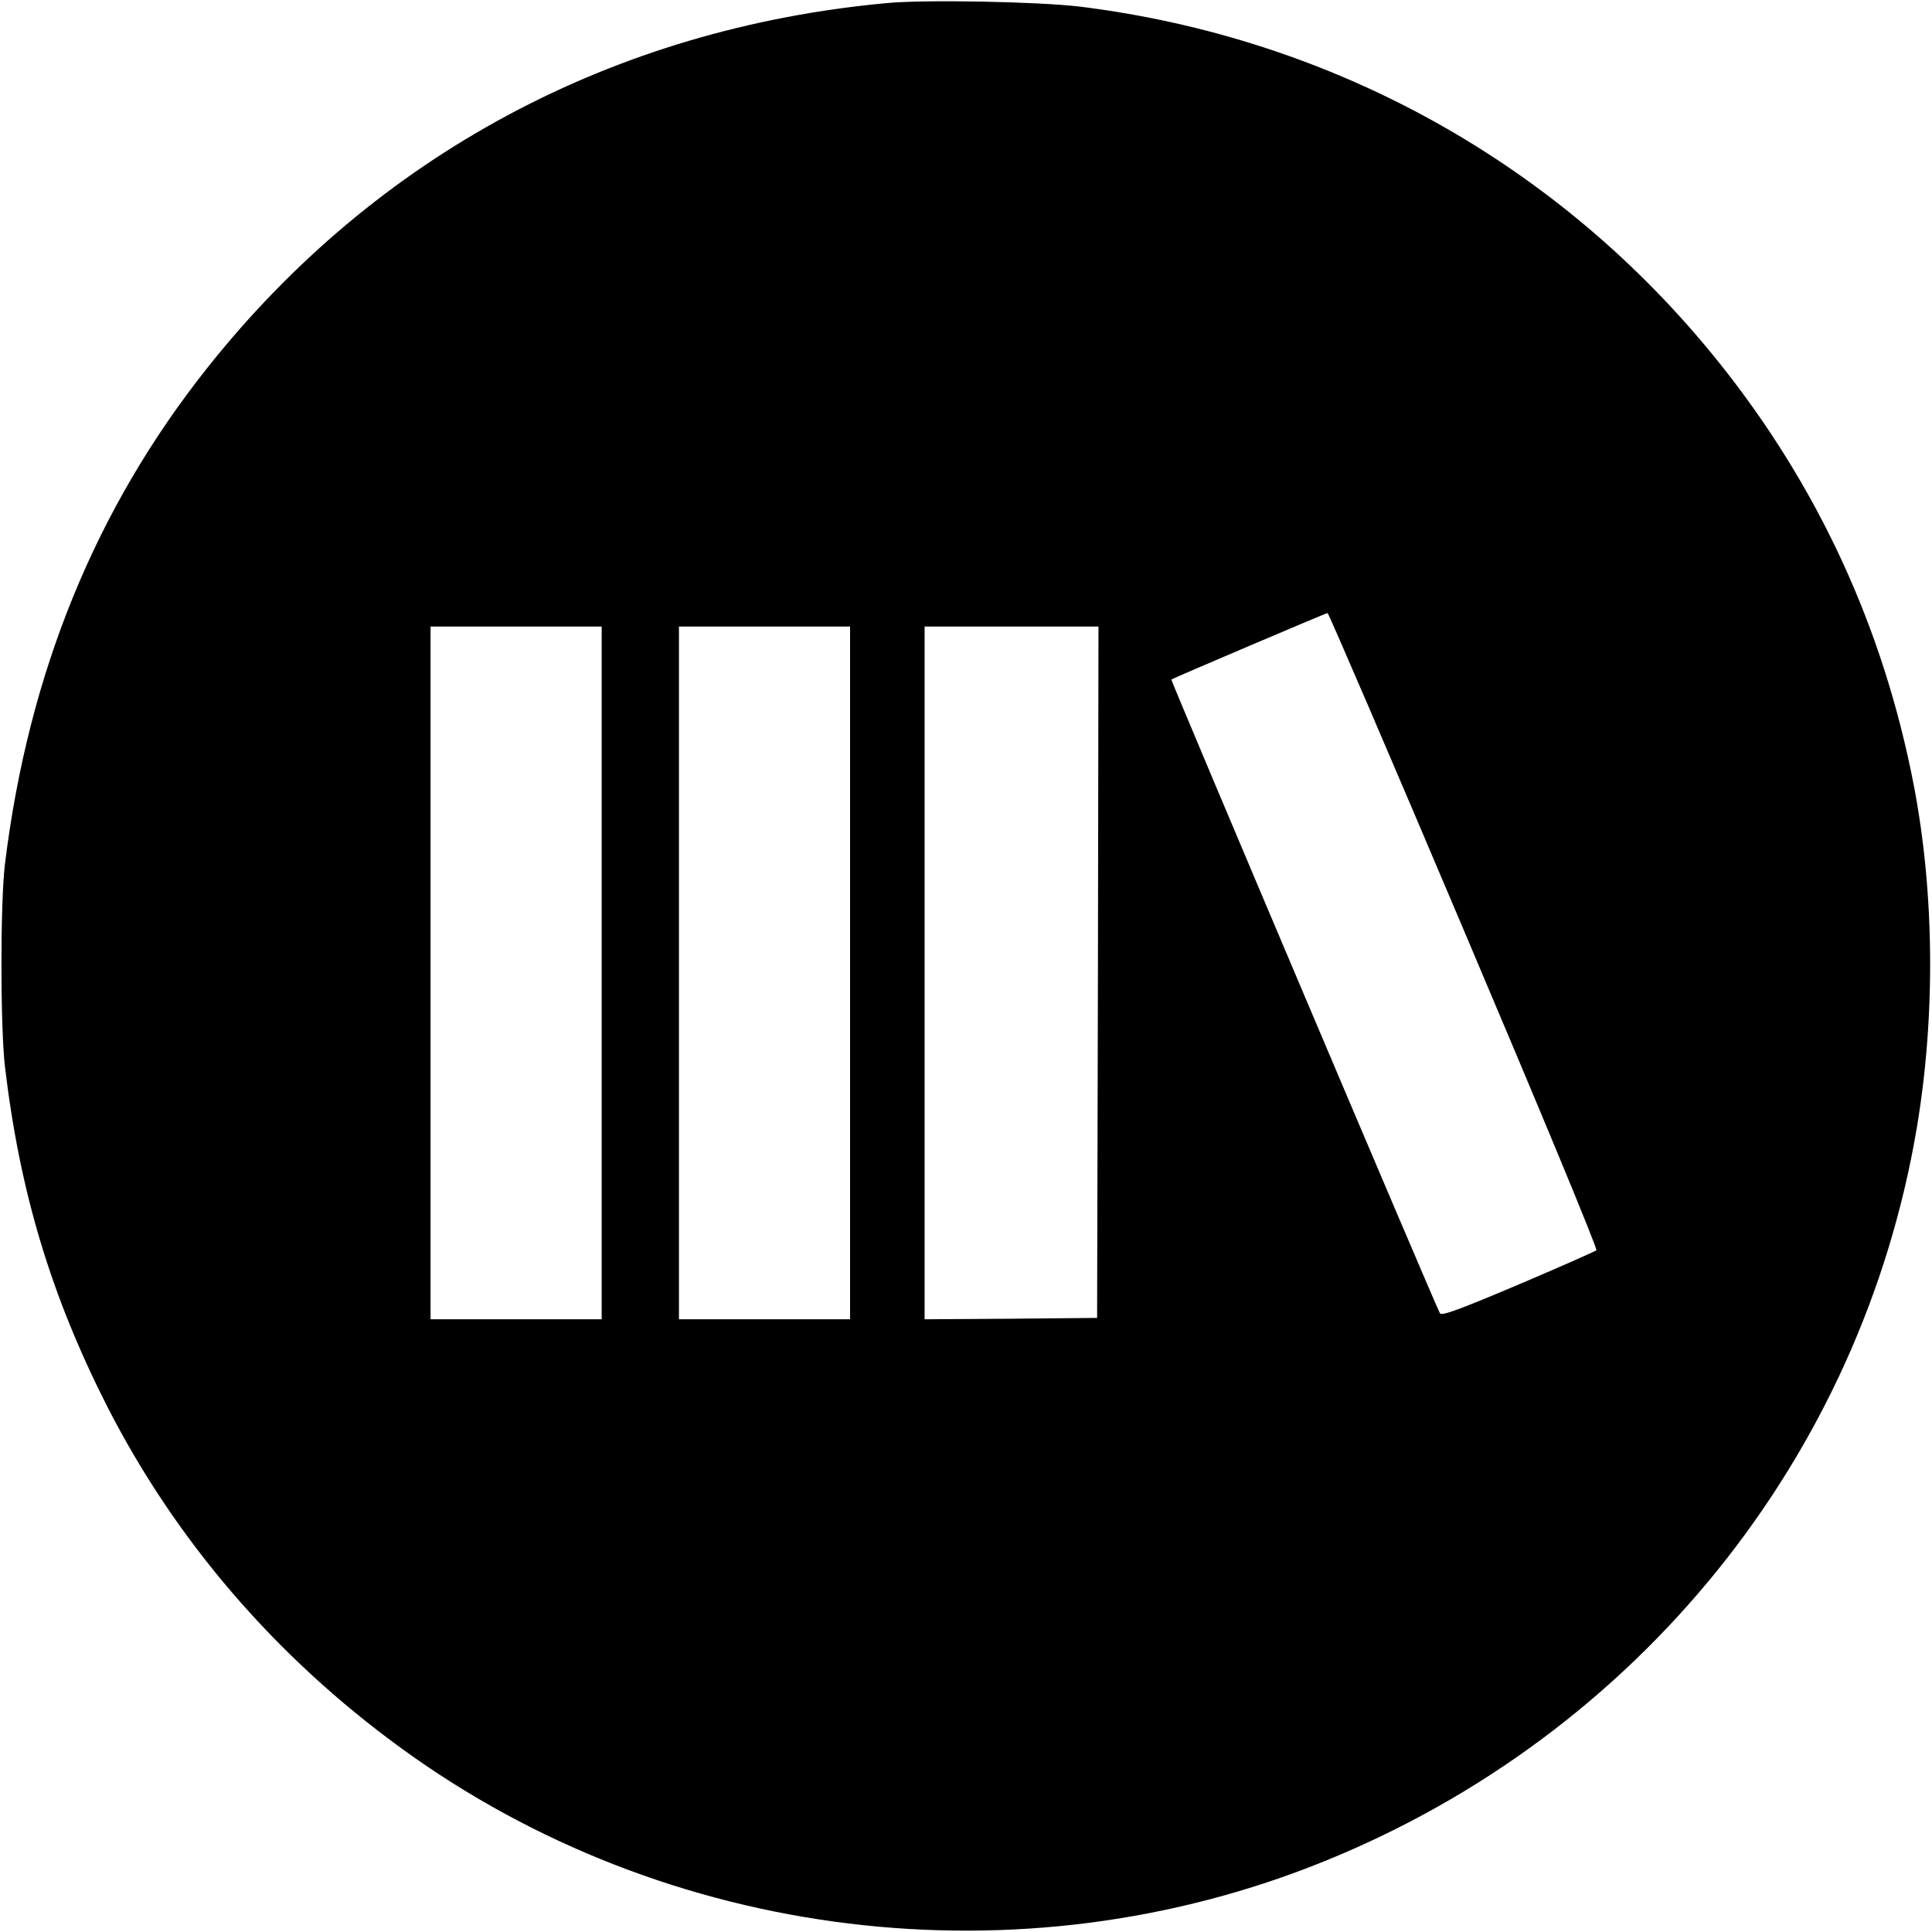 <?xml version="1.0" standalone="no"?>
<!DOCTYPE svg PUBLIC "-//W3C//DTD SVG 20010904//EN"
 "http://www.w3.org/TR/2001/REC-SVG-20010904/DTD/svg10.dtd">
<svg version="1.0" xmlns="http://www.w3.org/2000/svg"
 width="700pt" height="700pt" viewBox="0 0 700 700"
 preserveAspectRatio="xMidYMid meet">
<g transform="translate(0,700) scale(0.1,-0.1)"
fill="#000000" stroke="none">
<path d="M3215 6989 c-993 -91 -1853 -552 -2464 -1322 -405 -510 -648 -1105
-733 -1797 -17 -137 -17 -591 0 -735 54 -455 167 -830 370 -1230 248 -486 610
-908 1067 -1240 961 -699 2242 -856 3345 -408 1134 460 1944 1463 2145 2657
68 405 64 851 -11 1241 -110 570 -347 1084 -707 1533 -575 718 -1396 1174
-2314 1288 -152 18 -557 26 -698 13z m2089 -3360 c274 -646 485 -1154 480
-1159 -5 -4 -133 -61 -284 -125 -213 -90 -277 -114 -283 -103 -14 23 -976
2293 -973 2296 4 4 559 240 566 241 3 1 226 -517 494 -1150z m-3124 -154 l0
-1255 -310 0 -310 0 0 1255 0 1255 310 0 310 0 0 -1255z m900 0 l0 -1255 -310
0 -310 0 0 1255 0 1255 310 0 310 0 0 -1255z m898 3 l-3 -1253 -312 -3 -313
-2 0 1255 0 1255 315 0 315 0 -2 -1252z"/>
</g>
</svg>
